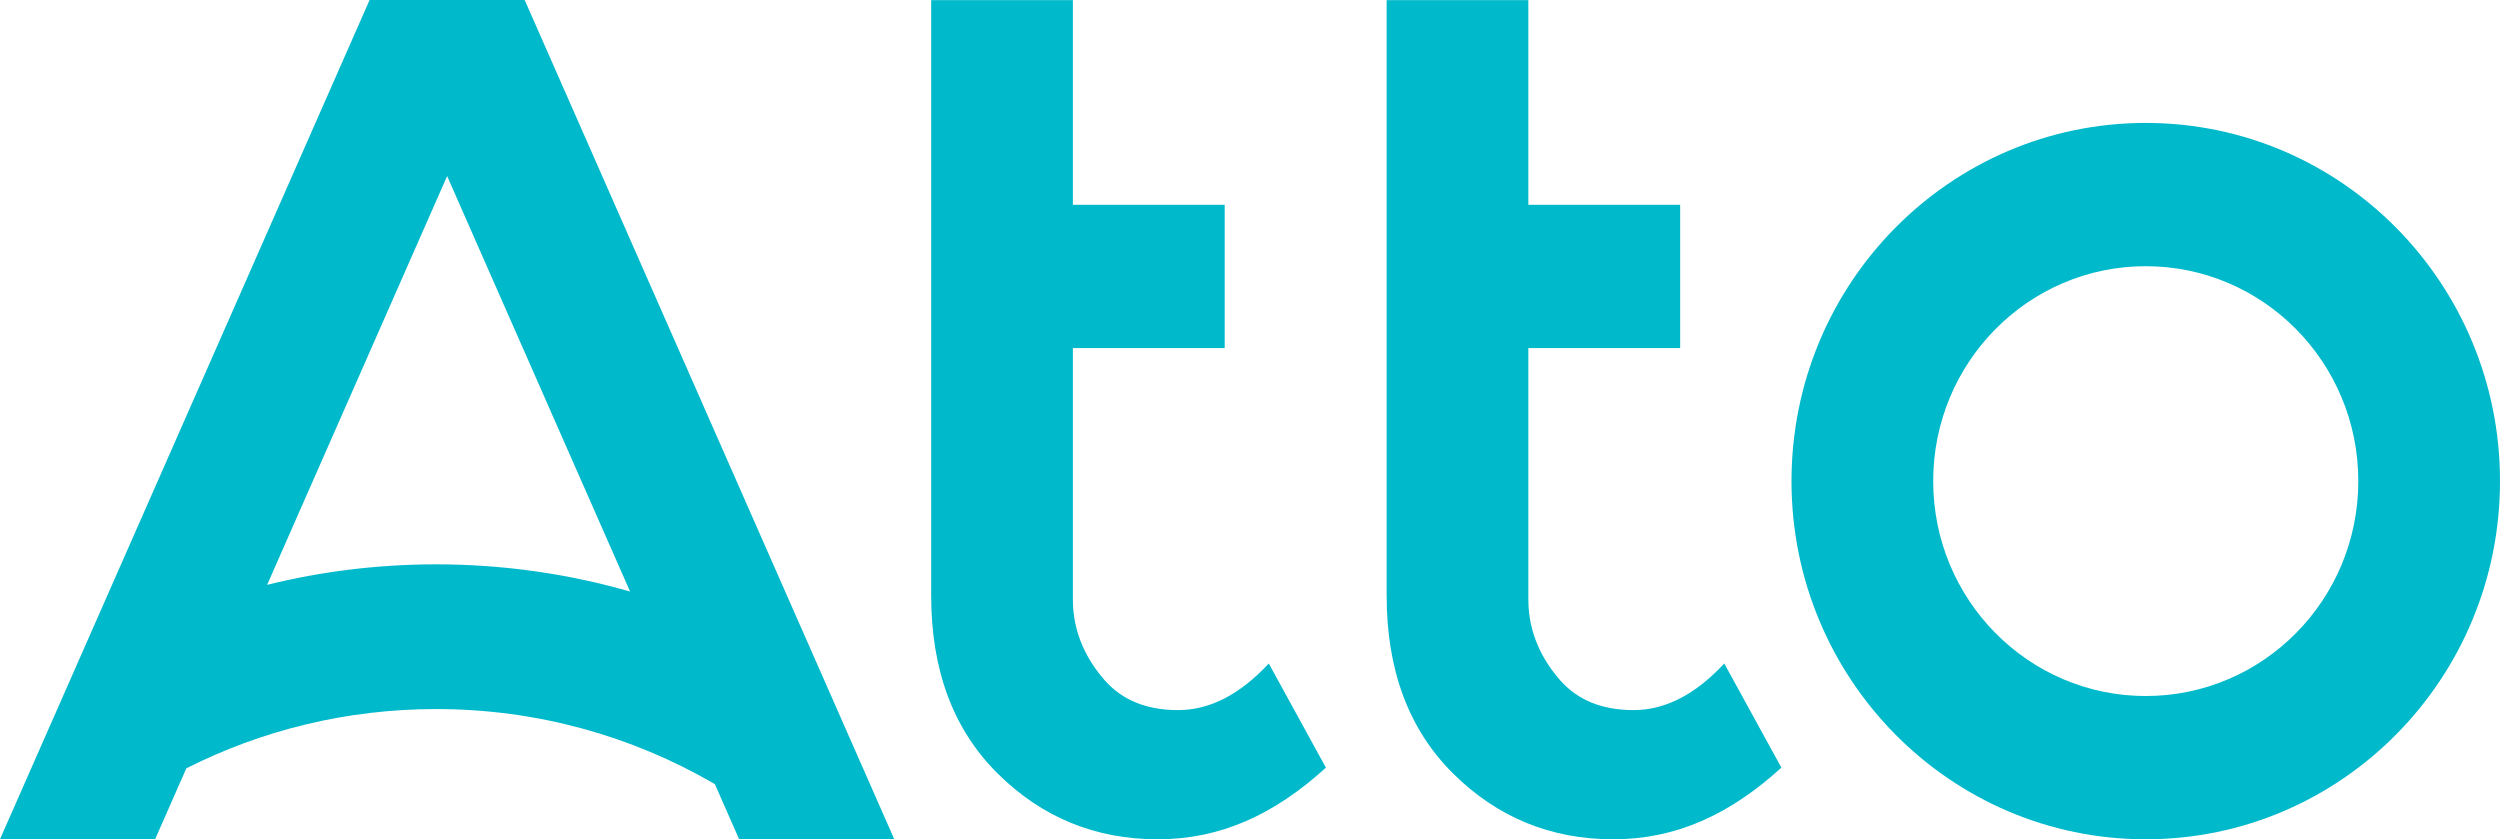 <?xml version="1.0" encoding="UTF-8"?>
<svg width="140px" height="47px" viewBox="0 0 140 47" version="1.1" xmlns="http://www.w3.org/2000/svg" xmlns:xlink="http://www.w3.org/1999/xlink">
    <title>Atto_logo_loadingSVG</title>
    <g id="Page-1" stroke="none" stroke-width="1" fill="none" fill-rule="evenodd">
        <g id="Atto_logo_loading" fill="#00B9CB">
            <path d="M60.081,19.492 L60.081,33.577 C60.081,35.466 60.876,36.97 61.857,38.088 C62.837,39.207 64.211,39.766 65.976,39.766 C67.742,39.766 69.434,38.896 71.052,37.156 L74.251,42.988 C71.357,45.623 68.343,47 64.836,47 C61.329,47 58.338,45.77 55.861,43.309 C53.384,40.848 52.146,37.529 52.146,33.353 L52.146,0.007 L60.081,0.007 L60.081,11.469 L68.583,11.469 L68.583,19.492 L60.081,19.492 Z" id="Path" fill-rule="nonzero"></path>
            <path d="M29.382,-8.72325323e-11 L50.079,46.996 L41.391,46.996 L40.034,43.913 L39.964,43.873 C35.397,41.224 30.086,39.707 24.419,39.707 C19.386,39.707 14.635,40.903 10.435,43.026 L8.687,46.996 L-2.04636308e-11,46.996 L20.697,-7.91736454e-11 L29.382,-8.72325323e-11 Z M25.039,9.86 L14.959,32.751 C17.988,32.001 21.157,31.603 24.419,31.603 C28.189,31.603 31.835,32.135 35.285,33.128 L25.039,9.86 Z" id="Combined-Shape" fill-rule="nonzero"></path>
            <path d="M85.587,19.492 L85.587,33.577 C85.587,35.466 86.382,36.97 87.363,38.088 C88.344,39.207 89.717,39.766 91.482,39.766 C93.248,39.766 94.94,38.896 96.559,37.156 L99.757,42.988 C96.863,45.623 93.849,47 90.342,47 C86.835,47 83.844,45.77 81.367,43.309 C78.89,40.848 77.652,37.529 77.652,33.353 L77.652,0.007 L85.587,0.007 L85.587,11.469 L94.089,11.469 L94.089,19.492 L85.587,19.492 Z" id="Path" fill-rule="nonzero"></path>
            <path d="M120.162,6.884 C131.118,6.884 140,15.864 140,26.942 C140,38.02 131.118,47 120.162,47 C109.206,47 100.324,38.02 100.324,26.942 C100.324,15.864 109.206,6.884 120.162,6.884 Z M120.162,14.907 C113.588,14.907 108.259,20.295 108.259,26.942 C108.259,33.589 113.588,38.977 120.162,38.977 C126.736,38.977 132.065,33.589 132.065,26.942 C132.065,20.295 126.736,14.907 120.162,14.907 Z" id="Combined-Shape"></path>
        </g>
    </g>
</svg>